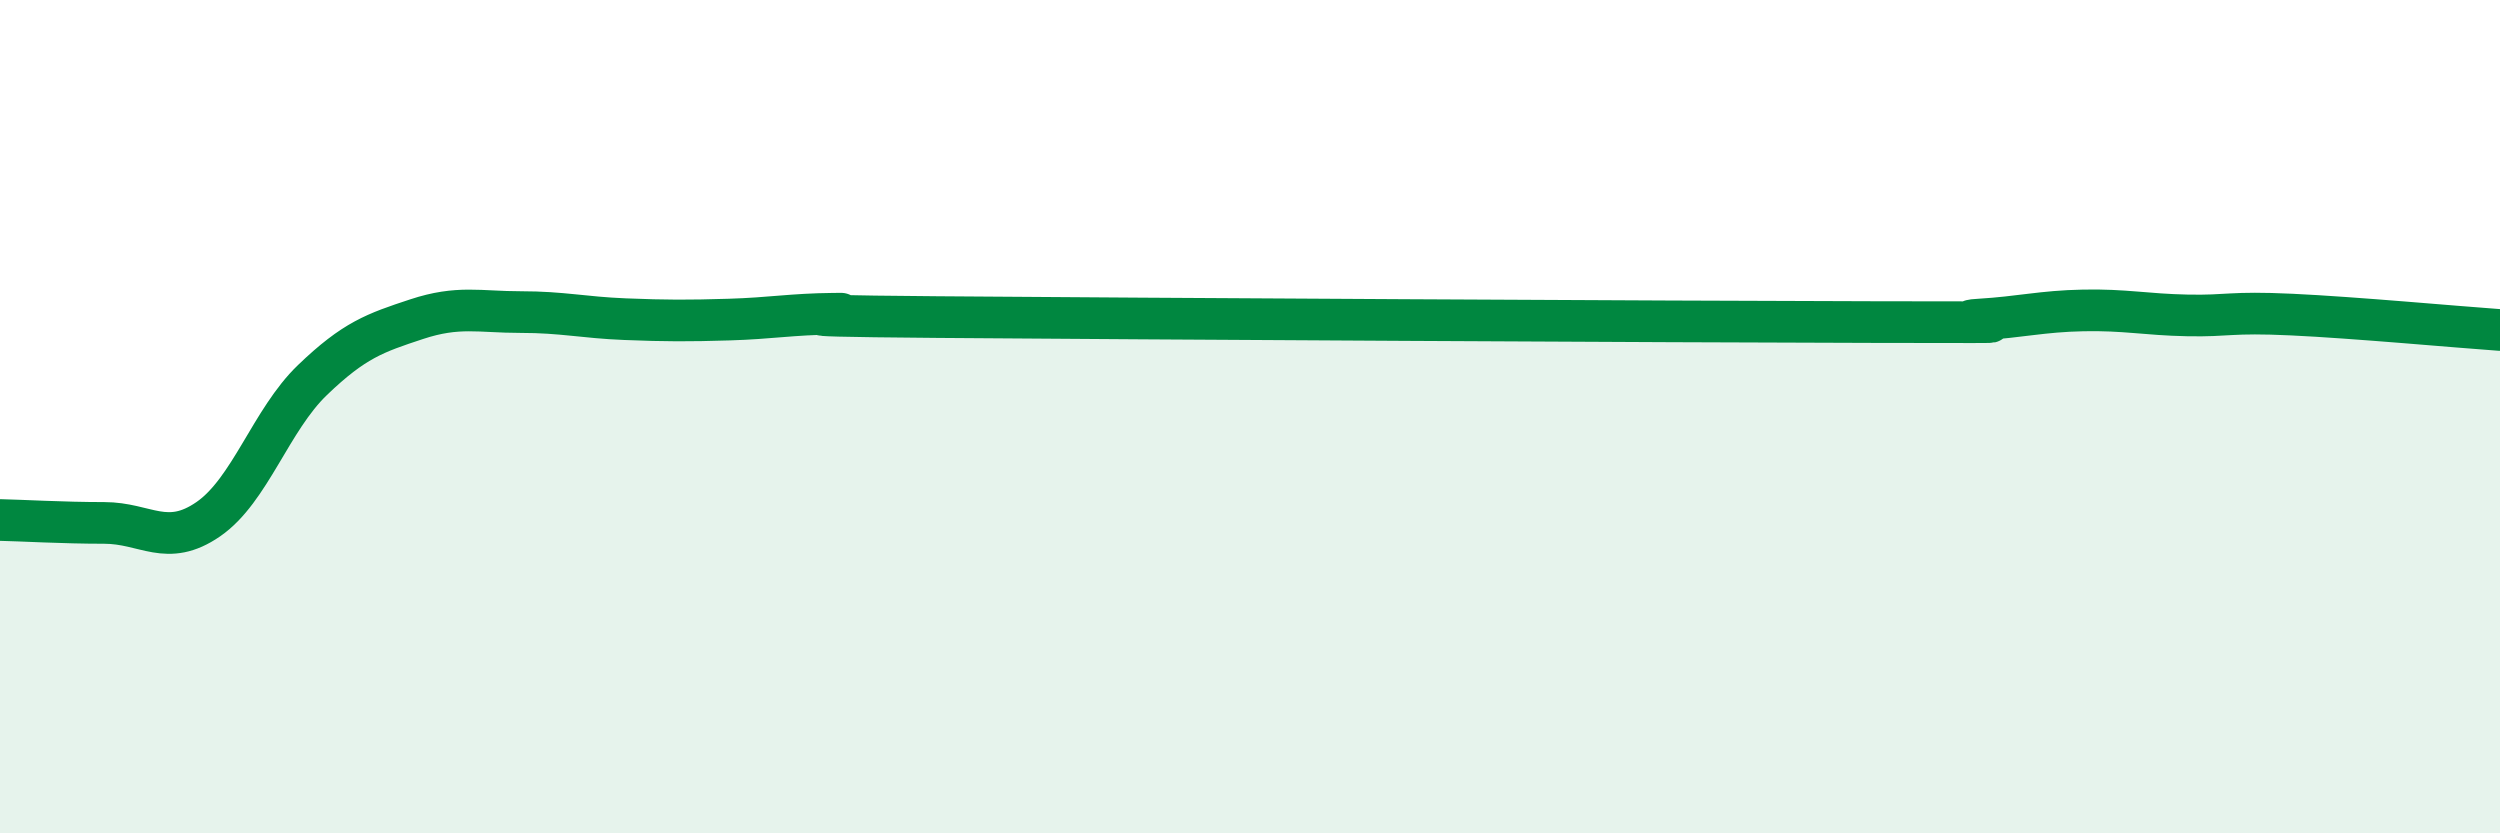 
    <svg width="60" height="20" viewBox="0 0 60 20" xmlns="http://www.w3.org/2000/svg">
      <path
        d="M 0,12.48 C 0.5,12.49 1.5,12.55 2.5,12.55 C 3.5,12.55 4,13.15 5,12.46 C 6,11.77 6.5,10.08 7.5,9.12 C 8.5,8.16 9,7.99 10,7.66 C 11,7.33 11.5,7.49 12.5,7.49 C 13.5,7.49 14,7.62 15,7.66 C 16,7.7 16.5,7.7 17.5,7.67 C 18.5,7.64 19,7.54 20,7.53 C 21,7.52 17.5,7.57 22.5,7.61 C 27.5,7.65 40,7.72 45,7.73 C 50,7.74 46.5,7.73 47.5,7.67 C 48.5,7.61 49,7.47 50,7.45 C 51,7.43 51.5,7.55 52.5,7.57 C 53.5,7.59 53.5,7.48 55,7.55 C 56.5,7.62 59,7.85 60,7.92L60 20L0 20Z"
        fill="#008740"
        opacity="0.1"
        stroke-linecap="round"
        stroke-linejoin="round"
      />
      <path
        d="M 0,12.48 C 0.5,12.49 1.5,12.55 2.5,12.55 C 3.5,12.55 4,13.15 5,12.46 C 6,11.77 6.5,10.08 7.5,9.12 C 8.5,8.16 9,7.99 10,7.66 C 11,7.33 11.5,7.49 12.5,7.49 C 13.5,7.49 14,7.62 15,7.66 C 16,7.7 16.5,7.7 17.5,7.67 C 18.5,7.64 19,7.54 20,7.53 C 21,7.52 17.5,7.57 22.5,7.61 C 27.5,7.65 40,7.72 45,7.73 C 50,7.74 46.5,7.73 47.5,7.67 C 48.5,7.61 49,7.47 50,7.45 C 51,7.43 51.5,7.55 52.5,7.57 C 53.5,7.59 53.5,7.48 55,7.55 C 56.5,7.62 59,7.85 60,7.92"
        stroke="#008740"
        stroke-width="1"
        fill="none"
        stroke-linecap="round"
        stroke-linejoin="round"
      />
    </svg>
  
